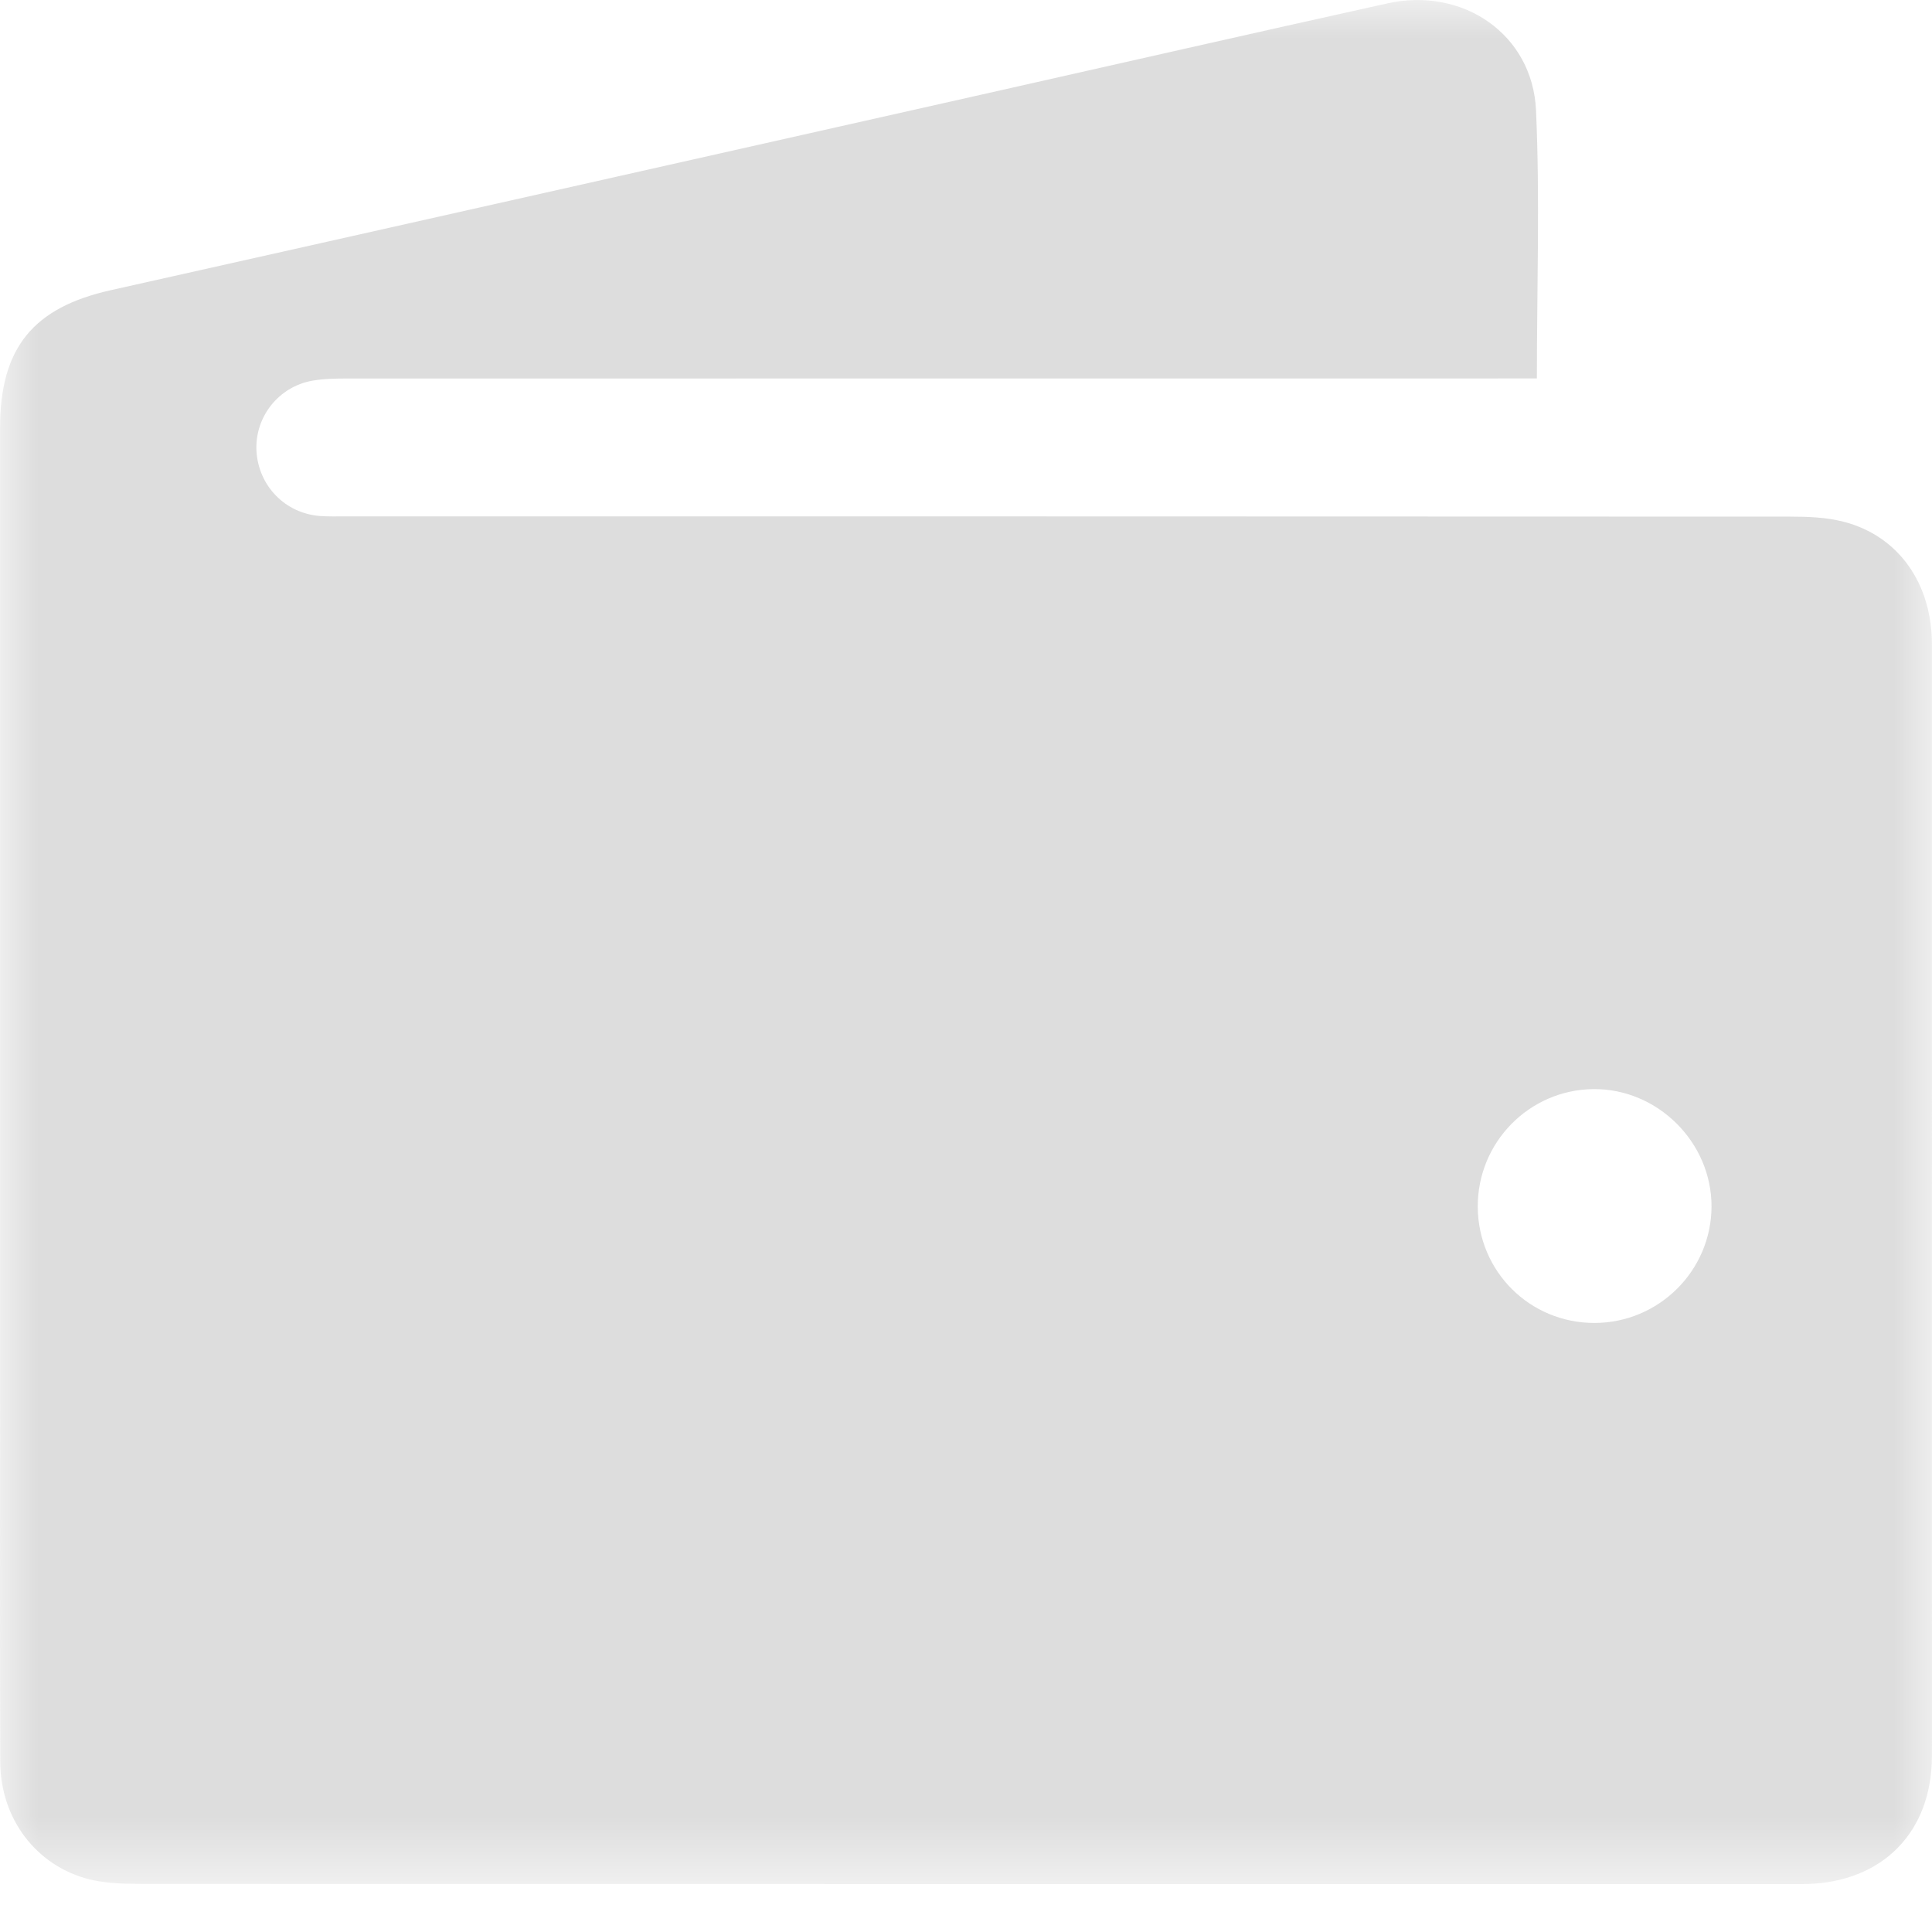 <svg width="25" height="25" viewBox="0 0 25 25" fill="none" xmlns="http://www.w3.org/2000/svg">
<g clip-path="url(#clip0_923_47609)">
<mask id="mask0_923_47609" style="mask-type:luminance" maskUnits="userSpaceOnUse" x="0" y="0" width="25" height="25">
<path d="M0 0H25V24.38H0V0Z" fill="white"/>
</mask>
<g mask="url(#mask0_923_47609)">
<path d="M20.633 17.119C21.465 17.118 22.144 16.443 22.147 15.614C22.15 14.781 21.447 14.083 20.615 14.093C19.785 14.103 19.118 14.784 19.122 15.618C19.127 16.454 19.797 17.12 20.633 17.119ZM19.887 4.897H19.5C14.497 4.897 9.494 4.897 4.492 4.898C4.344 4.898 4.193 4.9 4.048 4.925C3.603 5.001 3.293 5.399 3.319 5.841C3.347 6.29 3.692 6.643 4.14 6.677C4.251 6.685 4.363 6.682 4.475 6.682C10.705 6.682 16.934 6.682 23.164 6.685C23.395 6.685 23.634 6.694 23.855 6.751C24.564 6.933 24.999 7.547 24.999 8.338C25 12.373 24.999 16.408 24.999 20.443C24.999 21.204 25.002 21.967 24.999 22.729C24.996 23.706 24.363 24.351 23.384 24.379C23.329 24.381 23.273 24.38 23.217 24.38C16.076 24.38 8.935 24.381 1.794 24.377C1.582 24.377 1.363 24.369 1.158 24.319C0.467 24.145 0.005 23.533 0.003 22.796C-0.002 21.252 0.001 19.709 0.001 18.166C0.001 13.954 0.001 9.743 0.001 5.532C0.001 4.5 0.43 3.979 1.434 3.755C5.185 2.916 8.934 2.071 12.684 1.228C14.441 0.833 16.197 0.432 17.956 0.043C18.932 -0.172 19.831 0.445 19.876 1.427C19.927 2.566 19.887 3.71 19.887 4.897Z" fill="#DDDDDD"/>
</g>
</g>
<defs>
<clipPath id="clip0_923_47609">
<rect width="25" height="25" fill="white"/>
</clipPath>
</defs>
</svg>
